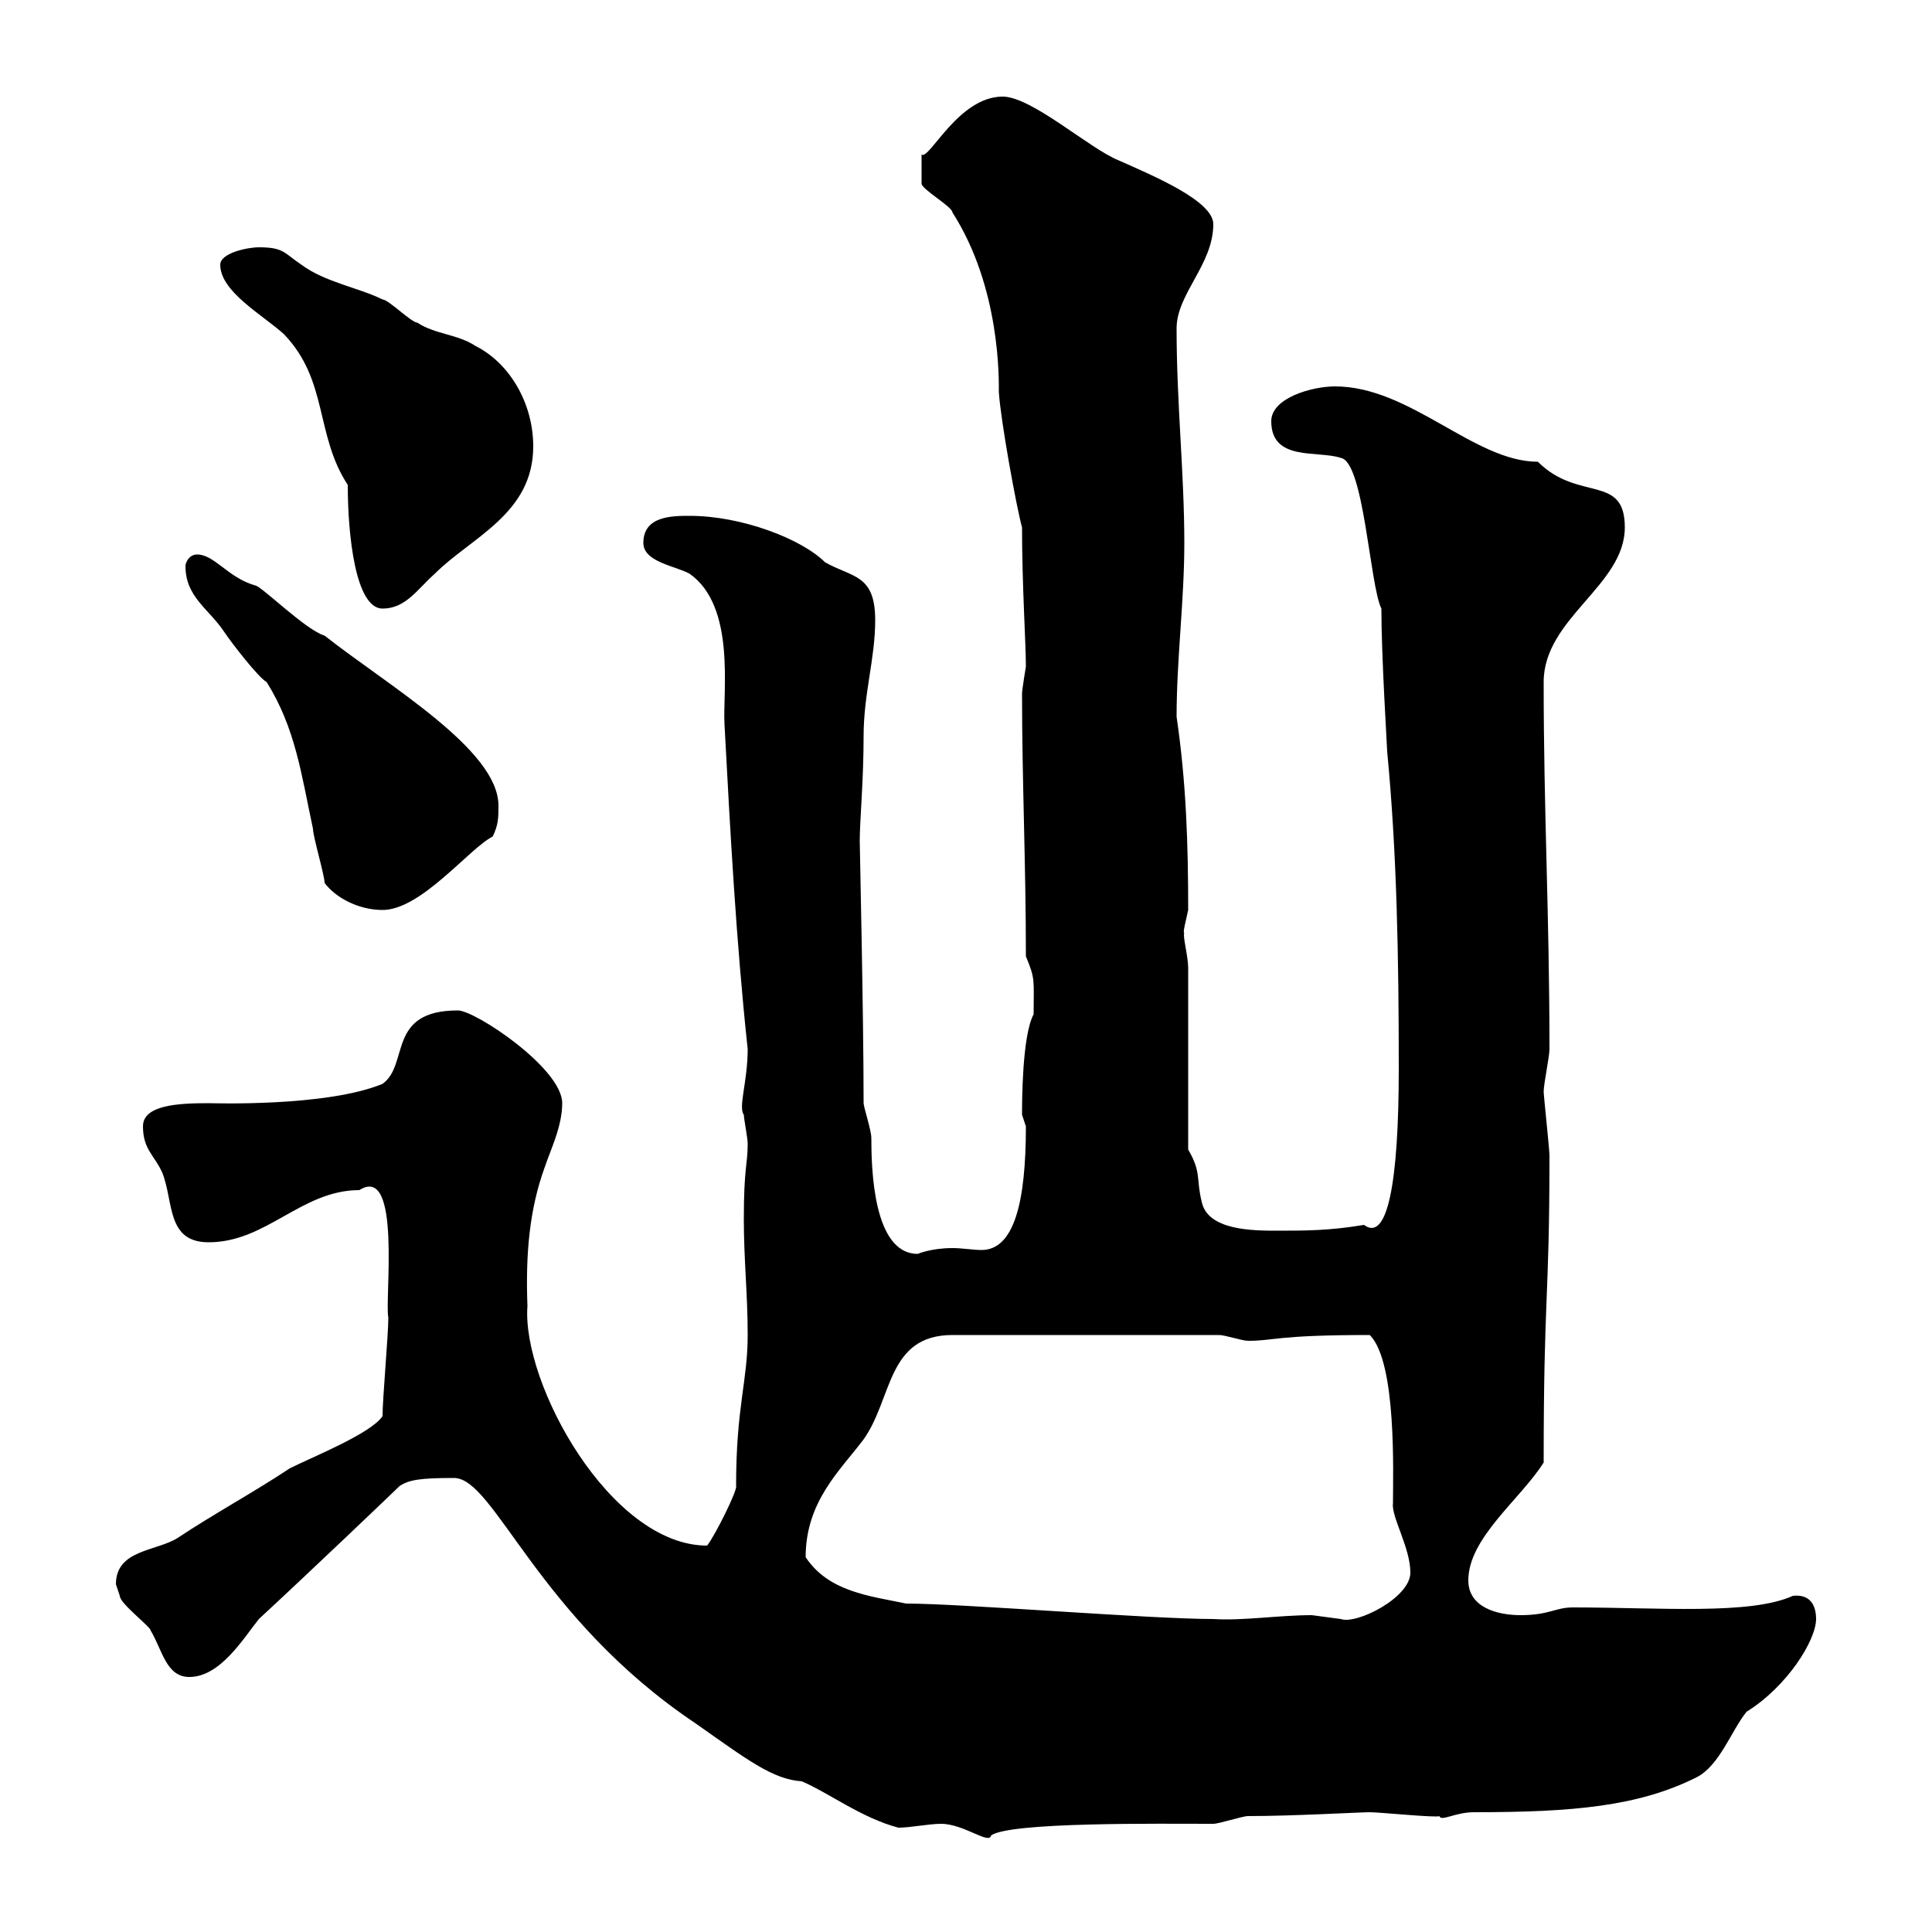 <svg xmlns="http://www.w3.org/2000/svg" xmlns:xlink="http://www.w3.org/1999/xlink" width="300" height="300"><path d="M146.10 283.20C149.70 283.20 153.60 286.50 153.90 285C156.90 282.90 180 283.20 188.40 283.20C189.30 283.20 192.90 282 193.80 282C200.70 282 211.20 281.40 212.70 281.40C214.20 281.40 223.20 282.30 223.50 282C223.80 282.90 225.90 281.40 228.90 281.40C244.20 281.40 254.40 280.50 263.40 276C267 274.20 268.80 268.80 271.20 265.80C277.50 261.90 282 254.70 282 251.40C282 249.30 281.10 247.50 278.40 247.80C271.80 250.80 257.70 249.60 244.20 249.60C241.50 249.60 240.60 250.80 236.10 250.80C232.50 250.80 228 249.60 228 245.40C228 238.80 236.10 232.80 239.70 227.10C239.70 200.70 240.60 202.20 240.60 179.40C240.60 178.50 239.70 170.10 239.70 169.50C239.70 168.30 240.60 164.10 240.60 162.90C240.60 141.90 239.70 126.30 239.70 105.90C239.70 96 252.30 90.90 252.30 81.90C252.30 73.50 245.10 78 238.80 71.70C228.90 71.70 219 60 207.30 60C203.70 60 197.40 61.80 197.40 65.40C197.40 71.70 204.60 69.90 208.20 71.10C211.80 71.70 212.70 90.90 214.50 94.50C214.50 102 215.40 116.10 215.40 116.70C216.90 132.30 217.20 148.50 217.20 165.90C217.20 183.90 215.40 192.90 211.80 190.20C206.40 191.10 202.80 191.10 198.30 191.10C194.70 191.10 187.50 191.10 186.60 186.60C185.70 183 186.60 182.10 184.50 178.50L184.50 150.30C184.50 148.50 183.60 145.20 183.90 144.90C183.60 144.90 184.20 142.80 184.50 141.30C184.50 131.10 184.20 121.50 182.70 111.30C182.70 102.30 183.90 93.30 183.90 84.30C183.90 73.50 182.70 62.70 182.70 51C182.70 45.60 188.40 41.10 188.40 34.80C188.40 31.20 179.10 27.30 173.70 24.90C169.20 23.10 160.20 15 155.70 15C148.80 15 144.30 24.90 143.10 24C143.10 24.30 143.10 27.30 143.10 28.50C143.10 29.40 147.90 32.10 147.90 33C155.40 44.70 155.10 59.10 155.10 60.90C155.40 65.40 157.80 78.60 158.70 81.90C158.70 90.90 159.30 99.90 159.30 103.50C159.30 103.50 158.70 107.10 158.70 107.70C158.70 121.20 159.30 134.10 159.30 148.50C160.80 152.10 160.50 152.10 160.50 157.50C158.70 160.80 158.70 171.30 158.70 173.10C158.70 173.10 159.30 174.90 159.30 174.90C159.30 186.60 157.50 194.10 152.40 194.10C151.20 194.10 149.40 193.80 147.90 193.80C144.60 193.80 142.50 194.70 142.50 194.70C135.60 194.70 135.30 181.50 135.30 176.70C135.30 175.50 134.10 171.90 134.10 171.30C134.10 157.50 133.50 131.70 133.50 130.50C133.50 127.50 134.10 121.20 134.10 114.30C134.10 107.70 135.90 102.30 135.90 96.30C135.90 89.10 132.30 89.70 128.10 87.30C124.50 83.70 115.20 80.10 107.10 80.10C104.40 80.10 99.90 80.10 99.90 84.30C99.90 87.30 105 87.90 107.10 89.10C114.30 94.20 112.20 107.40 112.50 112.50C113.40 129.30 114.30 146.10 116.10 162.90C116.10 168 114.60 171.90 115.50 173.10C115.50 173.70 116.10 176.70 116.10 177.60C116.10 180.90 115.50 181.20 115.50 189.30C115.50 195.60 116.10 201 116.10 207.30C116.10 214.50 114.30 218.40 114.30 230.70C114.60 231.30 111 238.50 109.80 240C94.80 240 81 214.80 81.90 202.80C81.60 194.70 82.20 187.80 84.60 181.20C85.50 178.50 87.30 174.90 87.30 171.30C87.30 165.90 73.80 156.90 71.10 156.90C60 156.90 63.60 165.30 59.40 168.30C50.70 171.90 33 171.30 32.40 171.30C27.60 171.30 22.20 171.60 22.20 174.90C22.20 178.50 24 179.40 25.20 182.10C27 186.60 25.80 192.90 32.40 192.90C41.40 192.90 46.80 184.80 55.80 184.80C62.40 180.60 59.70 201.90 60.30 204.60C60.30 207.30 59.40 217.20 59.40 219.90C57.60 222.60 48.60 226.20 45 228C39.60 231.60 33 235.20 27.60 238.80C24.30 240.90 18 240.60 18 246C18 246 18.60 247.80 18.60 247.80C18.60 249 23.40 252.60 23.40 253.20C25.20 256.20 25.80 260.40 29.40 260.40C34.20 260.40 37.80 254.40 40.20 251.40C48 244.20 61.50 231.30 62.10 230.70C63.60 229.80 65.10 229.50 70.50 229.50C76.80 229.50 83.40 251.10 108 267.60C116.10 273.30 120 276.30 124.50 276.60C128.70 278.40 133.80 282.30 139.50 283.80C141.30 283.80 144.30 283.20 146.10 283.20ZM125.10 241.80C125.10 233.10 130.50 228.30 134.10 223.50C138.60 217.20 137.70 207.30 147.90 207.30L189.30 207.30C190.20 207.30 192.90 208.20 193.80 208.20C198 208.20 198 207.30 212.70 207.30C216.90 211.50 216.30 228.90 216.30 233.40C216 235.50 219 240.30 219 244.20C219 248.10 210.60 252.30 208.20 251.40C208.20 251.40 203.70 250.80 203.70 250.80C198.60 250.80 192.90 251.70 188.40 251.40C178.50 251.40 149.40 249 140.70 249C135 247.80 128.70 247.20 125.10 241.80ZM50.40 137.10C52.20 139.50 55.80 141.30 59.40 141.30C65.40 141.30 72.90 131.70 76.50 129.90C77.40 128.10 77.40 126.90 77.40 125.10C77.40 116.40 60.30 106.50 50.40 98.70C47.40 97.80 40.50 90.90 39.60 90.90C35.40 89.70 33.30 86.10 30.60 86.10C29.40 86.10 28.80 87.30 28.80 87.90C28.80 92.70 32.40 94.50 34.80 98.10C36 99.90 40.20 105.30 41.40 105.90C45.90 113.10 46.80 120.30 48.60 128.70C48.60 129.90 50.40 135.90 50.40 137.10ZM54 75.30C54 83.10 55.20 94.50 59.40 94.50C63 94.50 64.80 91.50 67.50 89.10C73.20 83.40 82.80 79.80 82.80 69.30C82.80 62.70 79.20 56.40 73.80 53.70C71.10 51.90 67.50 51.90 64.80 50.10C63.90 50.10 60.30 46.50 59.40 46.50C55.80 44.70 50.40 43.80 46.80 41.10C44.10 39.30 44.10 38.40 40.20 38.40C38.40 38.40 34.20 39.30 34.20 41.10C34.20 45.30 40.80 48.90 44.10 51.90C51 59.10 48.90 67.50 54 75.30Z"/></svg>